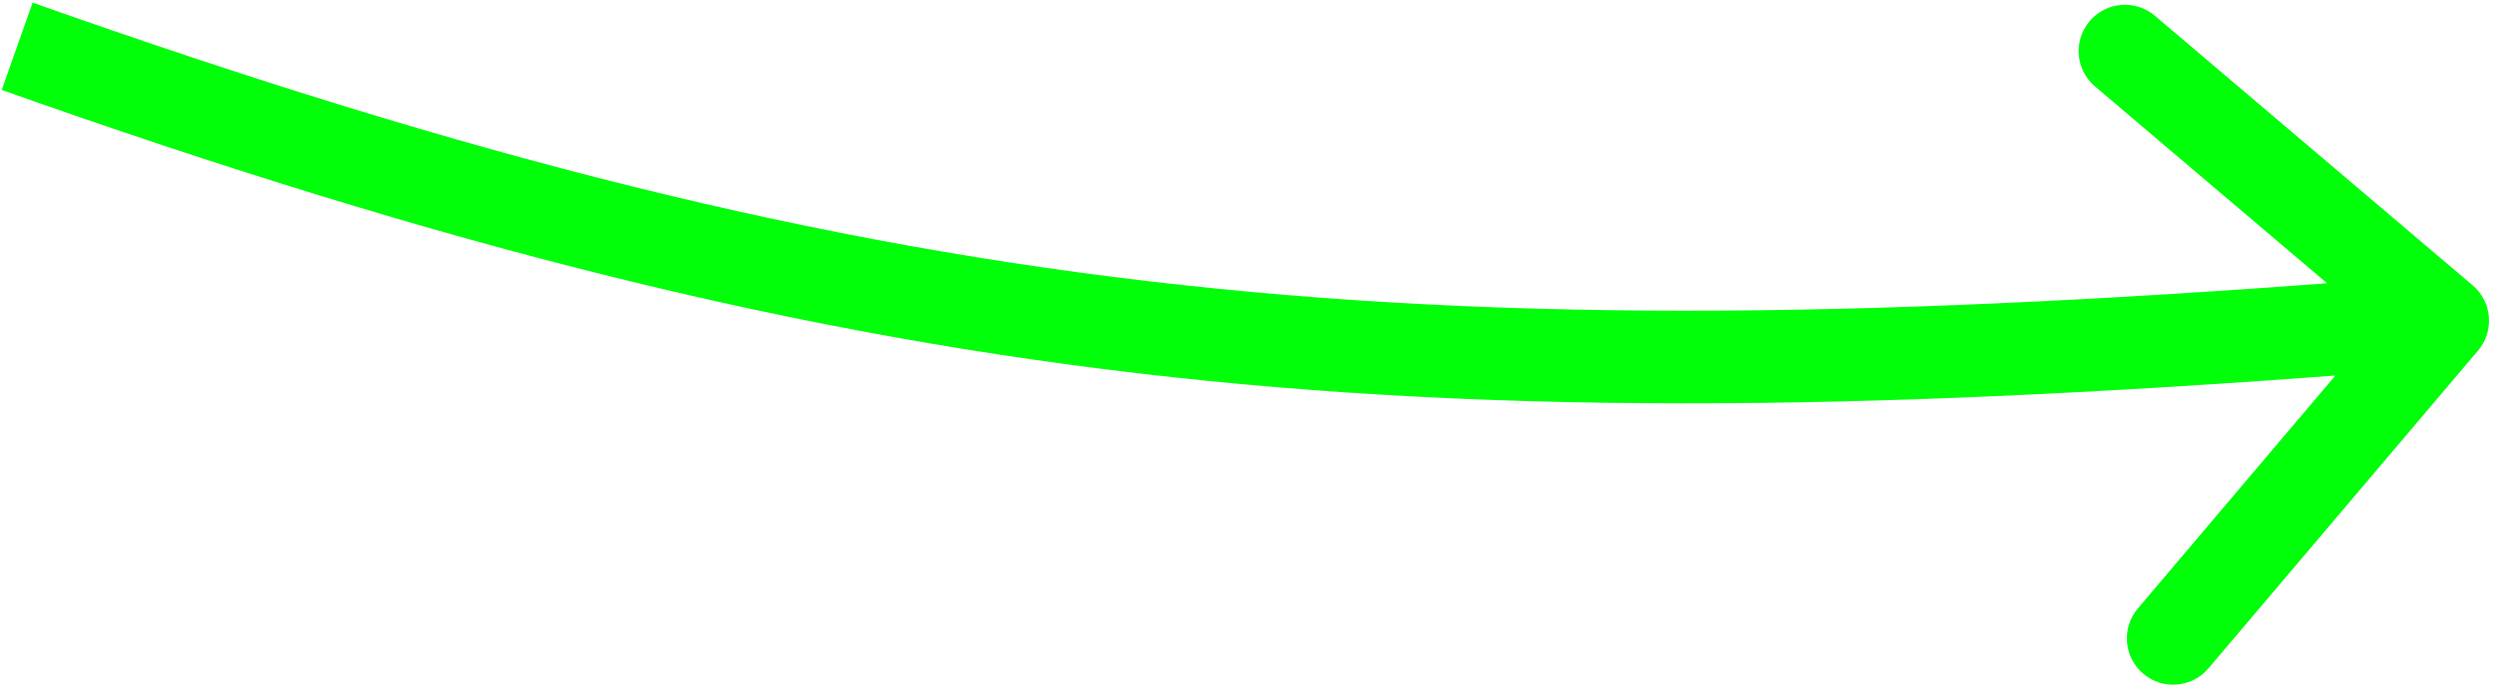 <?xml version="1.0" encoding="UTF-8"?> <svg xmlns="http://www.w3.org/2000/svg" width="54" height="15" viewBox="0 0 54 15" fill="none"><path d="M53.525 7.573C53.882 7.151 53.831 6.52 53.409 6.163L46.546 0.341C46.125 -0.016 45.493 0.036 45.136 0.457C44.779 0.878 44.831 1.509 45.252 1.867L51.353 7.041L46.178 13.142C45.821 13.564 45.873 14.195 46.294 14.552C46.715 14.909 47.346 14.857 47.703 14.436L53.525 7.573ZM0.371 1L0.037 1.943C19.113 8.701 30.79 9.734 52.844 7.922L52.763 6.926L52.681 5.929C30.848 7.722 19.463 6.703 0.705 0.057L0.371 1Z" fill="#00FF08"></path></svg> 
